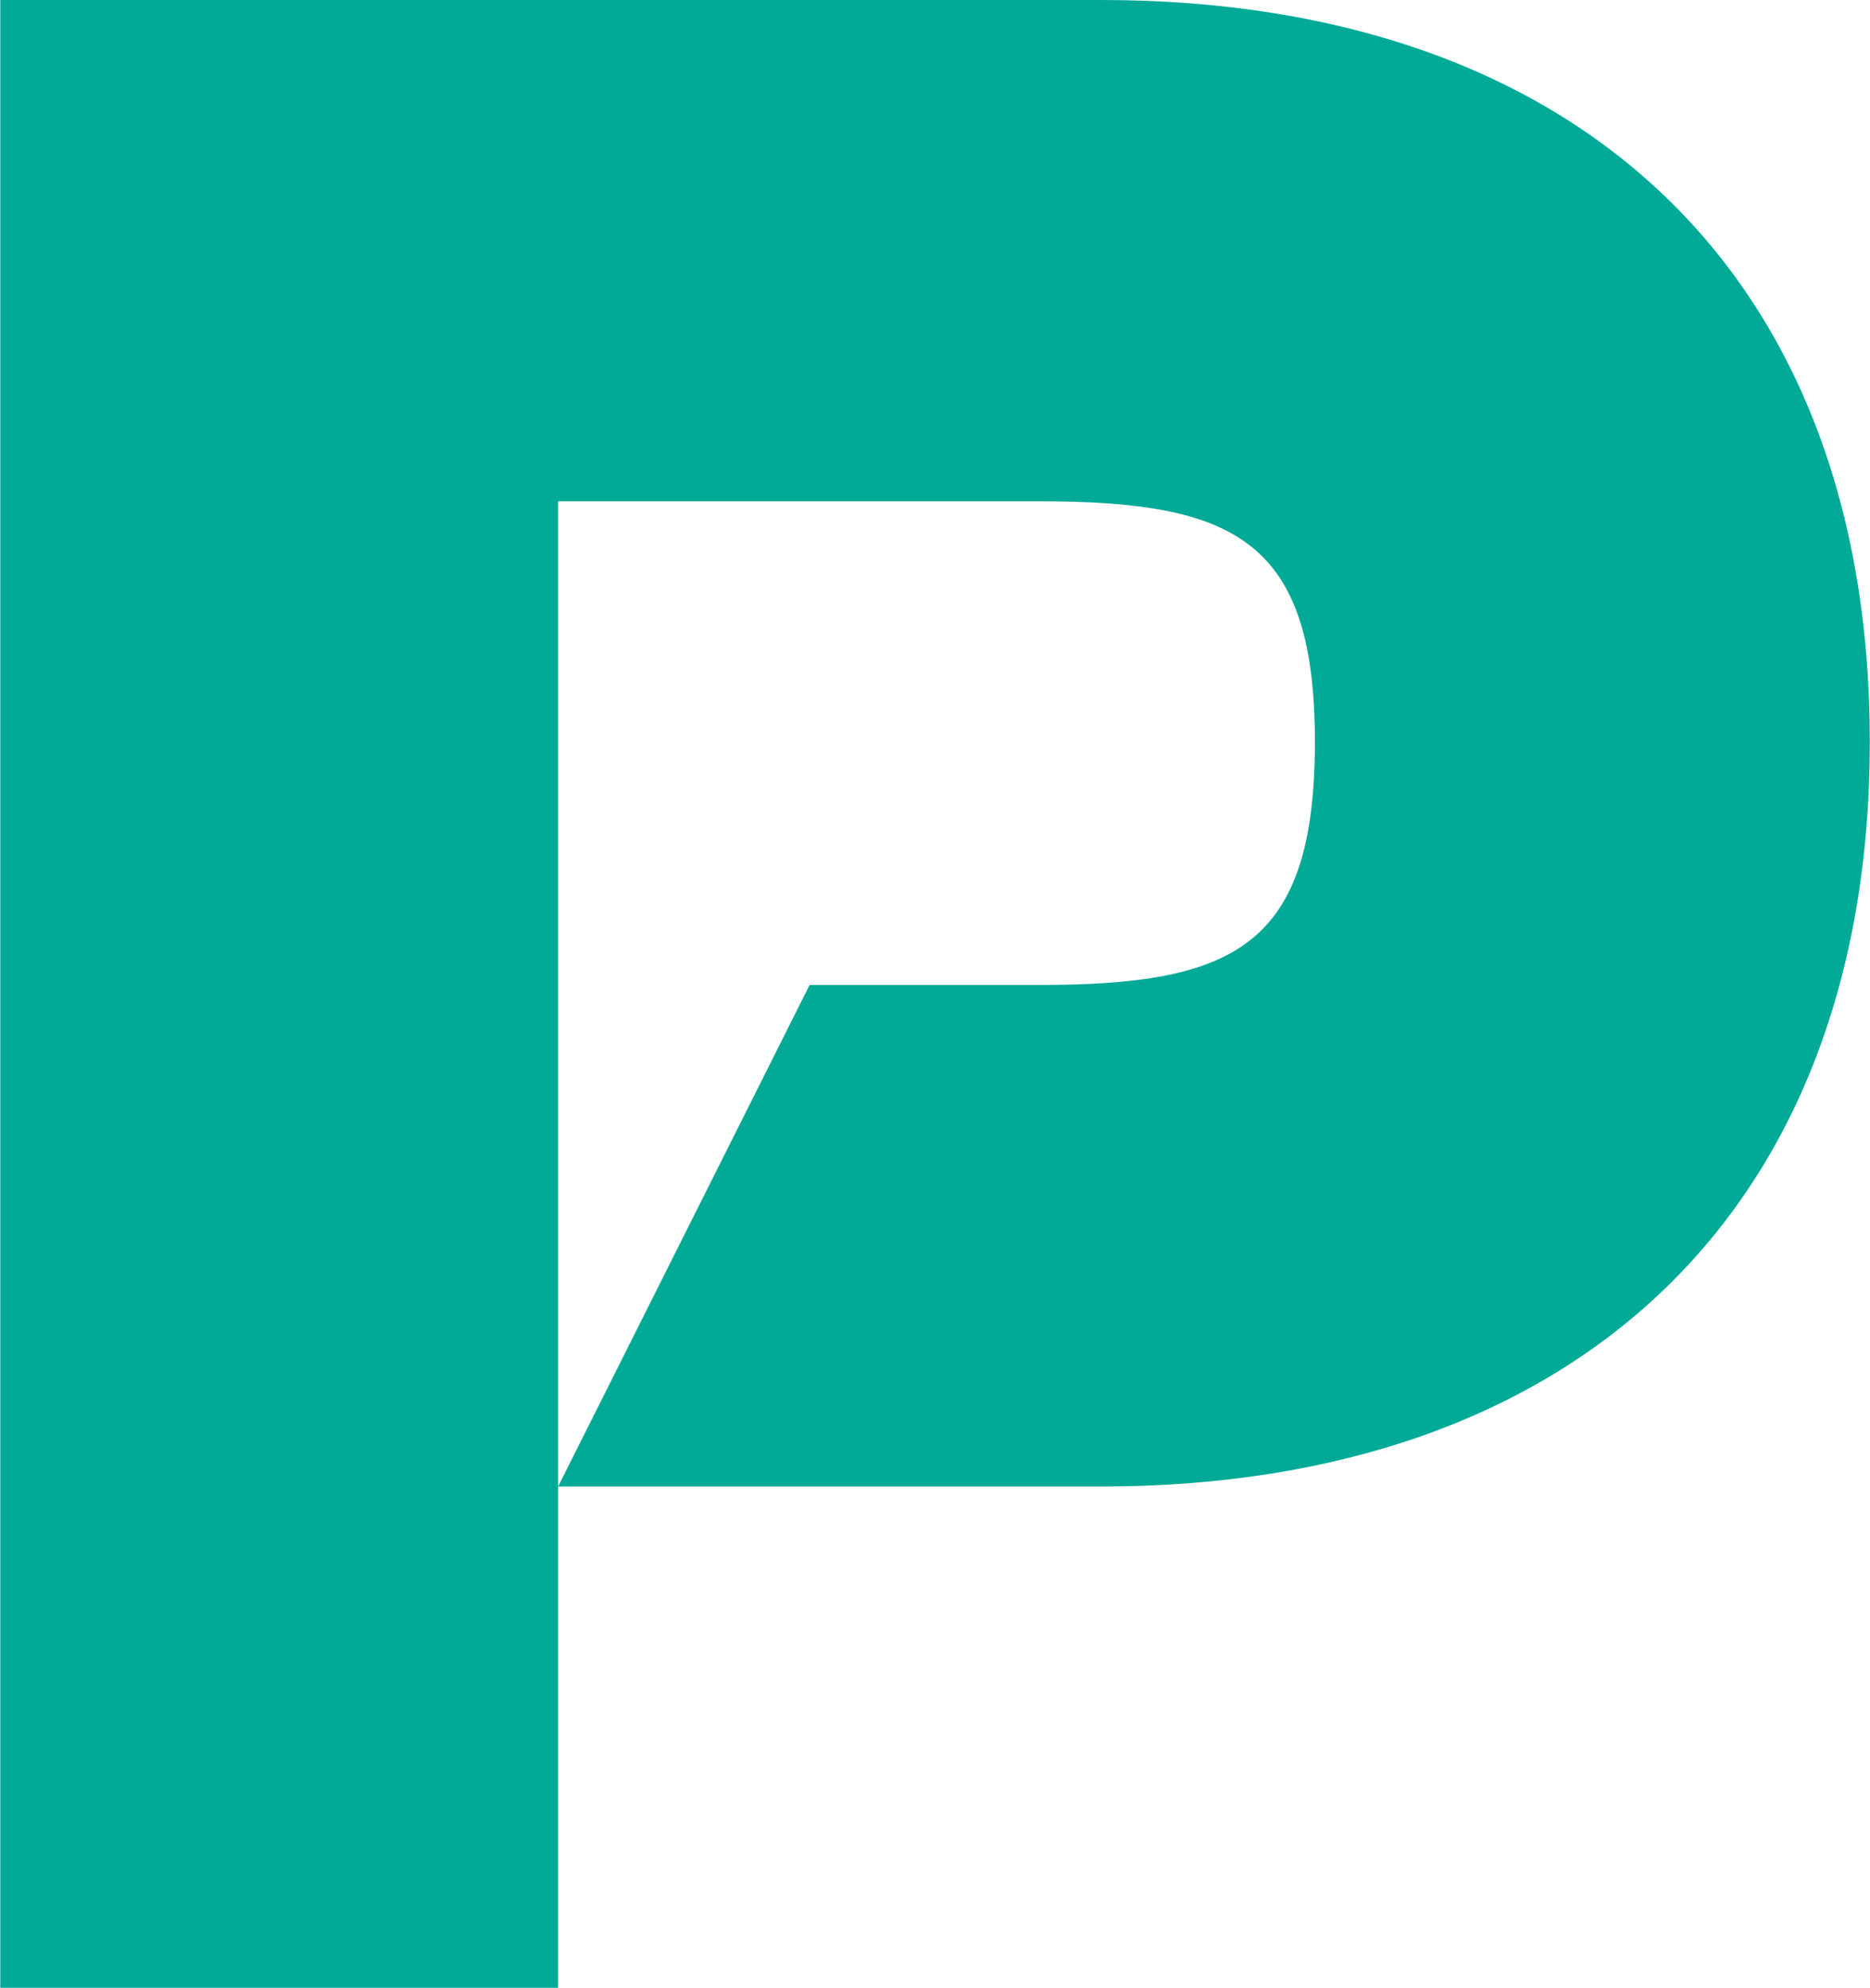 <svg xmlns="http://www.w3.org/2000/svg" version="1.1" xmlns:xlink="http://www.w3.org/1999/xlink" xmlns:svgjs="http://svgjs.dev/svgjs" width="1693.832" height="1801.131"><svg version="1.1" id="SvgjsSvg1100" width="1693.832" height="1801.131" viewBox="0 0 1693.832 1801.131" sodipodi:docname="PE Logo.pdf" inkscape:export-filename="pe_long.svg" inkscape:export-xdpi="96" inkscape:export-ydpi="96" xml:space="preserve" xmlns:inkscape="http://www.inkscape.org/namespaces/inkscape" xmlns:sodipodi="http://sodipodi.sourceforge.net/DTD/sodipodi-0.dtd" xmlns="http://www.w3.org/2000/svg" xmlns:svg="http://www.w3.org/2000/svg"><defs id="SvgjsDefs1099"><clipPath clipPathUnits="userSpaceOnUse" id="SvgjsClipPath1098"><path d="M 0,2000 H 2000 V 0 H 0 Z" transform="translate(-1112.975,-1675.424)" id="SvgjsPath1097"></path></clipPath></defs><sodipodi:namedview id="SvgjsSodipodi:namedview1096" pagecolor="#ffffff" bordercolor="#000000" borderopacity="0.25" inkscape:showpageshadow="2" inkscape:pageopacity="0.0" inkscape:pagecheckerboard="0" inkscape:deskcolor="#d1d1d1"><inkscape:page x="0" y="0" width="1693.832" height="1801.131" id="SvgjsInkscape:page1095" margin="0" bleed="0"></inkscape:page></sodipodi:namedview><g id="SvgjsG1094" transform="translate(-486.418,-432.768)" inkscape:export-filename="big-favicon-pe.svg" inkscape:export-xdpi="96" inkscape:export-ydpi="96"><g id="SvgjsG1093"><path id="SvgjsPath1092" d="m 0,0 h -748.162 v -1350.848 h 379.065 v 1010.181 h 326.696 c 133.007,0 187.544,-26.27 187.544,-163.433 0,-138.99 -54.537,-165.26 -187.544,-165.26 h -155.811 l -170.885,-340.829 H 0 c 320.542,0 522.212,185.546 522.212,506.089 C 522.212,-183.387 320.542,0 0,0" style="fill:#00aa97;fill-opacity:1;fill-rule:nonzero;stroke:none" transform="matrix(1.333,0,0,-1.333,1483.967,432.768)" clip-path="url(#clipPath3-5)"></path></g></g></svg><style>@media (prefers-color-scheme: light) { :root { filter: none; } }
@media (prefers-color-scheme: dark) { :root { filter: none; } }
</style></svg>
